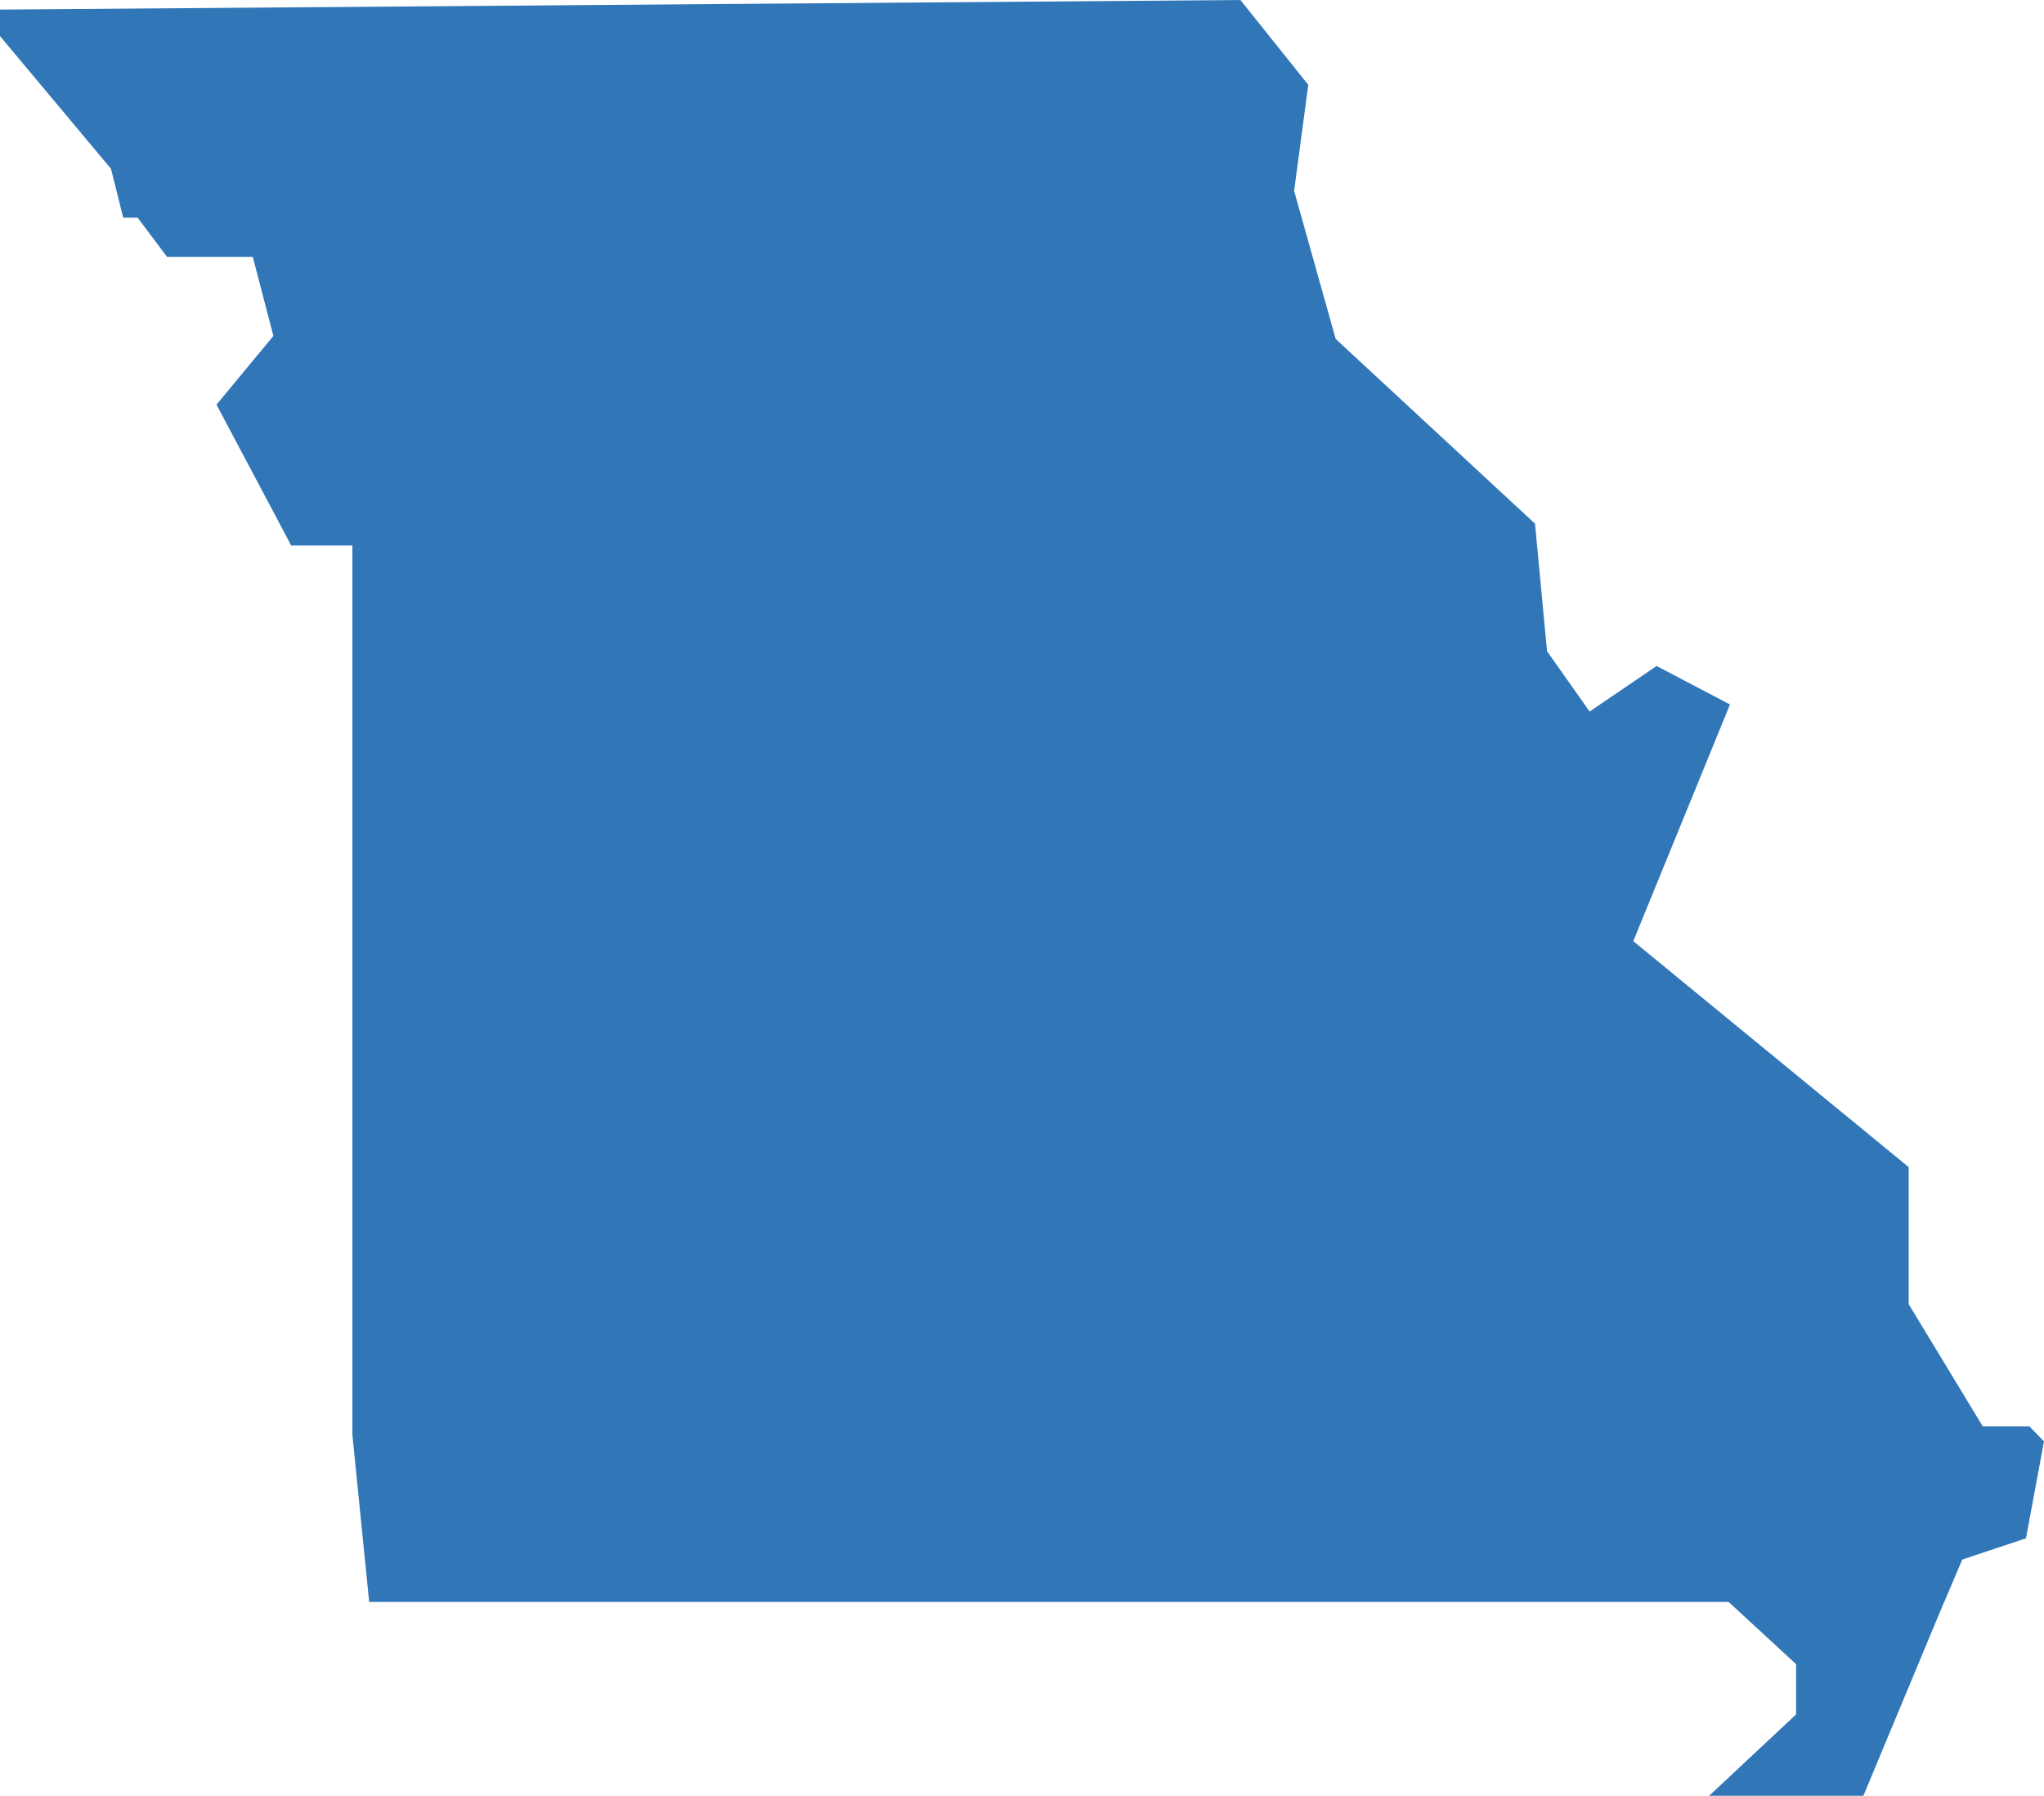<?xml version="1.0" encoding="utf-8"?>
<!-- Generator: Adobe Illustrator 17.0.0, SVG Export Plug-In . SVG Version: 6.00 Build 0)  -->
<!DOCTYPE svg PUBLIC "-//W3C//DTD SVG 1.1//EN" "http://www.w3.org/Graphics/SVG/1.1/DTD/svg11.dtd">
<svg version="1.1" id="Layer_1" xmlns="http://www.w3.org/2000/svg" xmlns:xlink="http://www.w3.org/1999/xlink" x="0px" y="0px"
	 width="556.874px" height="489.315px" viewBox="0 0 556.874 489.315" enable-background="new 0 0 556.874 489.315"
	 xml:space="preserve">
<g id="Continental_x5F_US">
	<polygon fill="#3177B8" points="529.667,436.505 529.694,436.505 534.616,424.95 551.957,419.17 556.874,392.748 552.888,388.649 
		540.184,388.649 520,355.345 520,318.014 444.976,256.446 471.32,191.964 451.331,181.47 433.083,193.879 421.481,177.444 
		418.201,142.685 363.901,92.358 352.575,52.009 356.429,23.105 337.945,0 0,2.61 0,9.833 30.239,45.987 33.57,59.315 37.5,59.315 
		45.5,69.982 68.863,69.982 74.484,91.529 58.984,110.26 79.342,148.649 96,148.649 96,390.877 100.578,436.505 470.954,436.505 
		489.334,453.458 489.334,467.15 465.657,489.315 507.667,489.315 528.399,439.546 528.432,439.469 	"/>
</g>
</svg>
